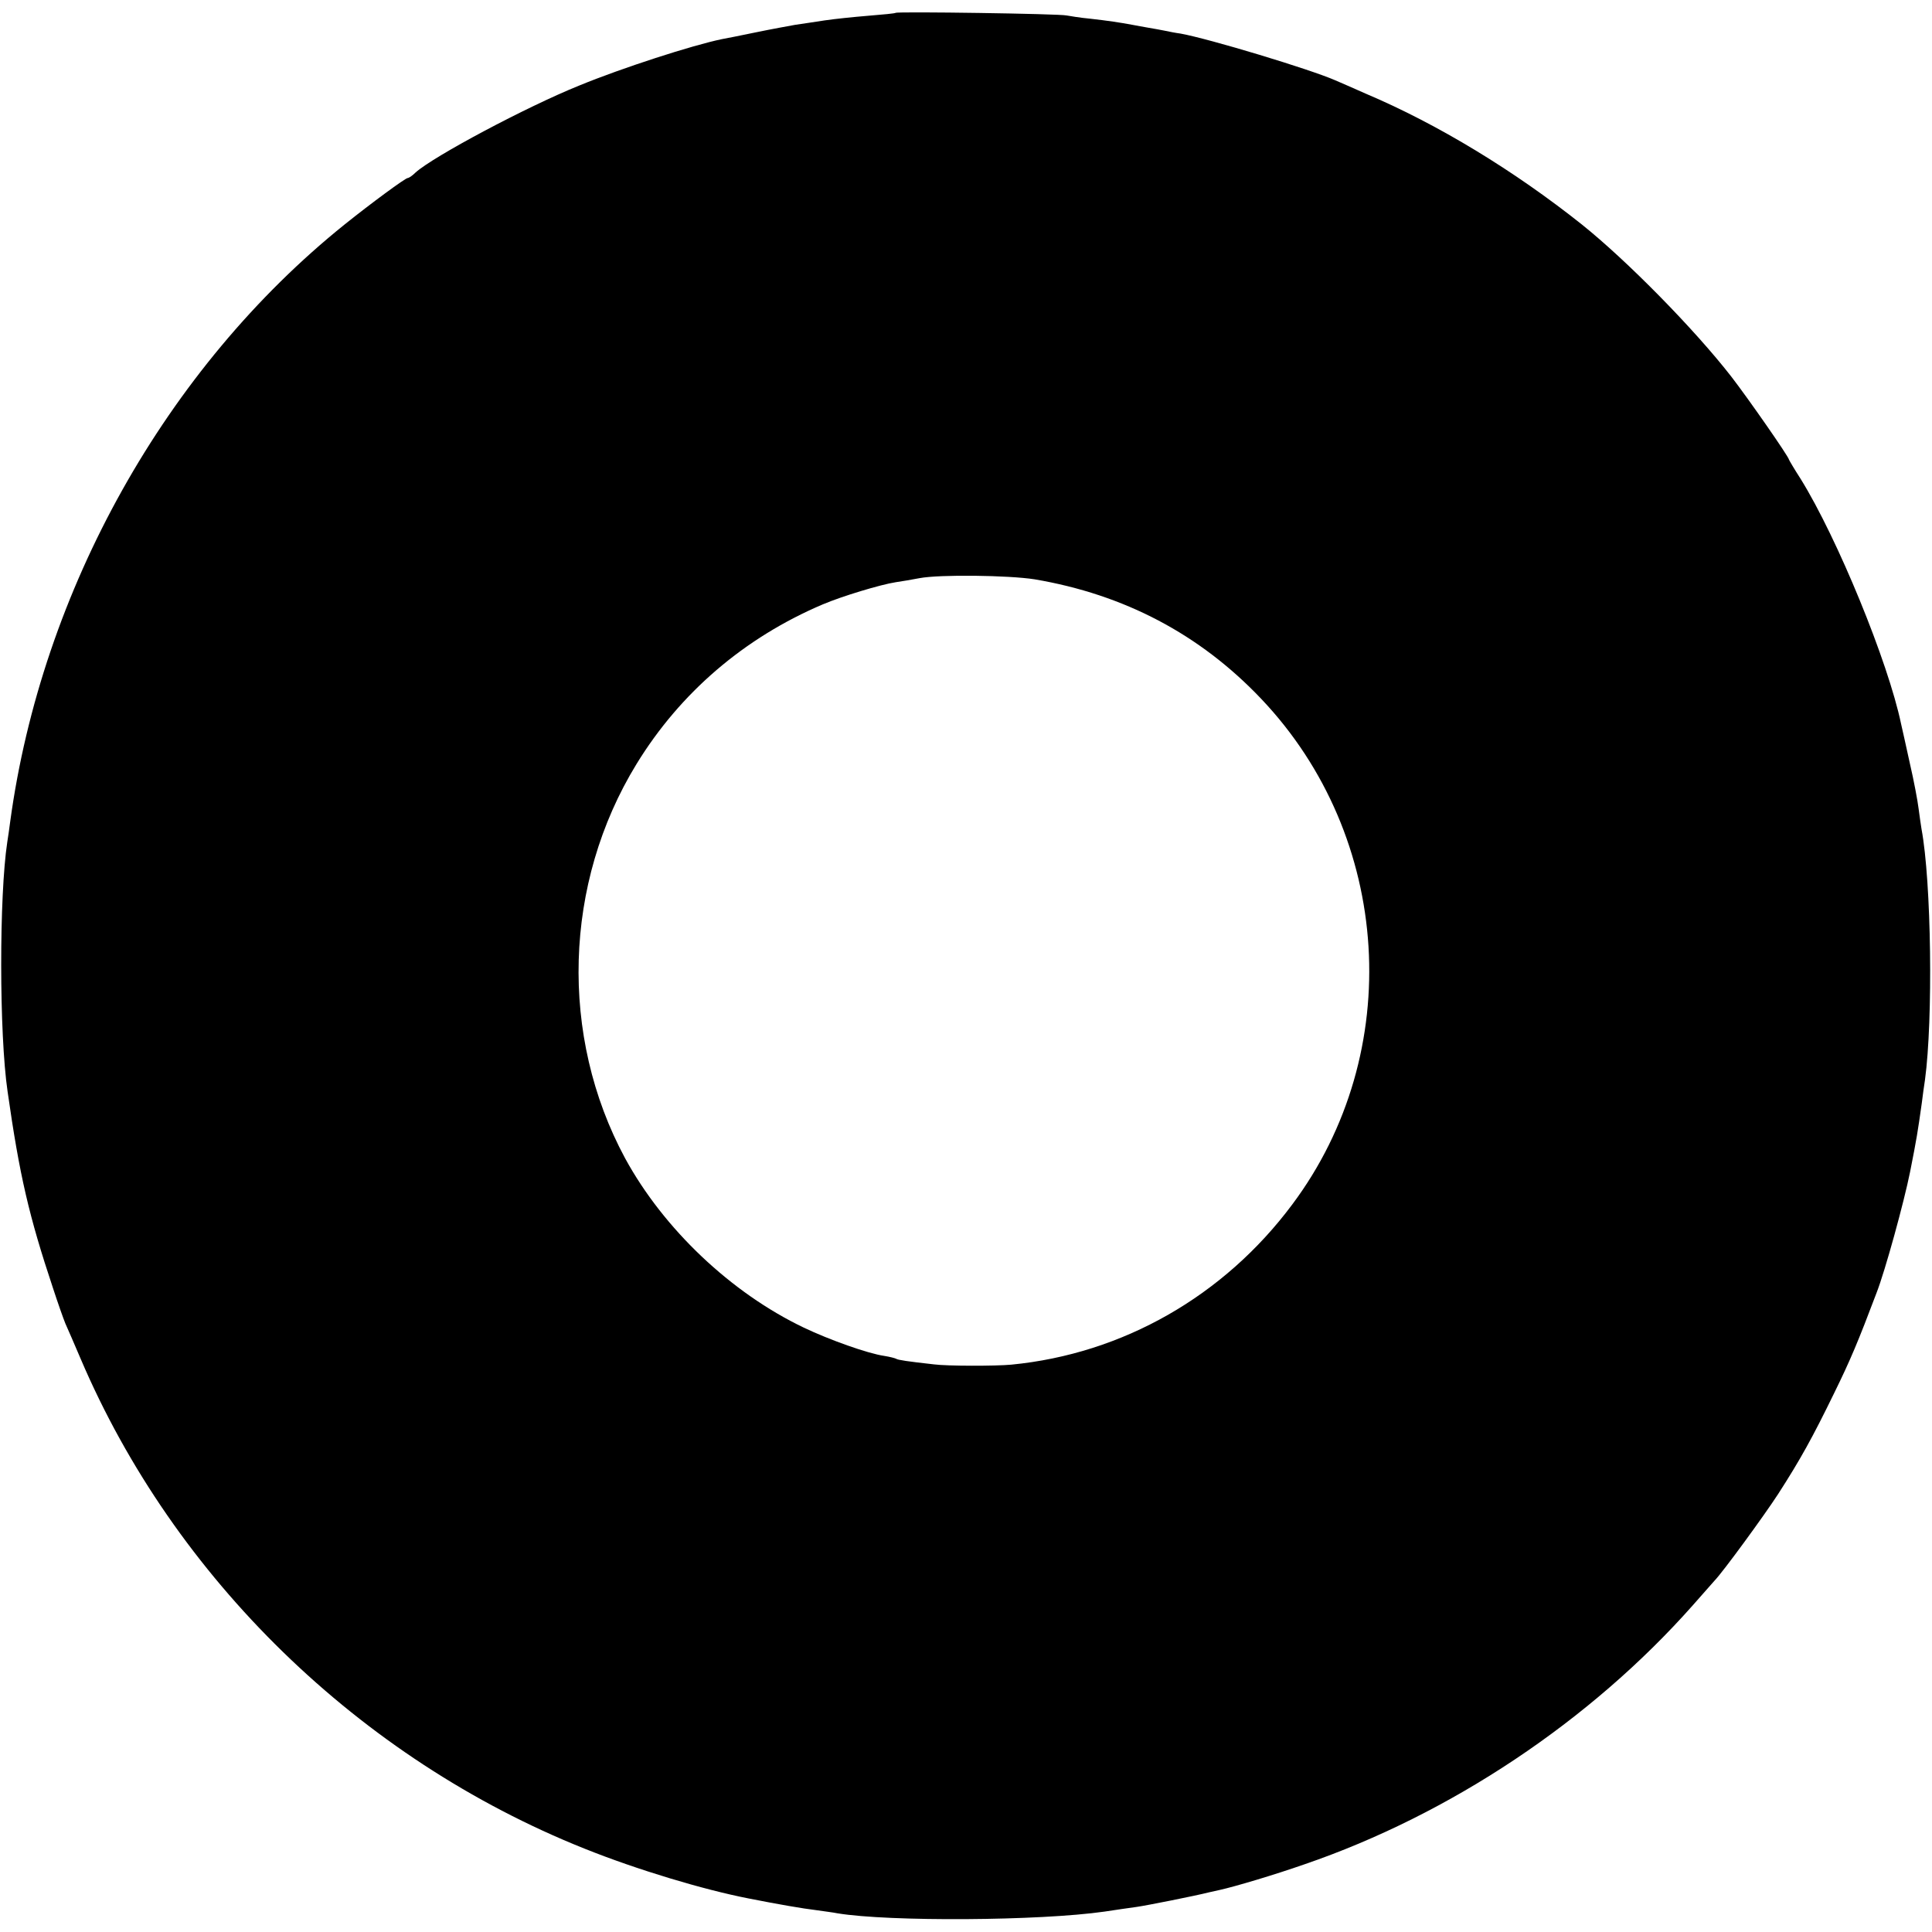 <?xml version="1.0" standalone="no"?>
<!DOCTYPE svg PUBLIC "-//W3C//DTD SVG 20010904//EN"
 "http://www.w3.org/TR/2001/REC-SVG-20010904/DTD/svg10.dtd">
<svg version="1.0" xmlns="http://www.w3.org/2000/svg"
 width="662pt" height="662pt" viewBox="0 0 662 662"
 preserveAspectRatio="xMidYMid meet">
<g transform="translate(0,662) scale(0.1,-0.1)"
fill="#000000" stroke="none">
<path d="M3069 6576 c-2 -2 -44 -6 -94 -10 -49 -4 -117 -11 -150 -16 -33 -5
-78 -12 -100 -15 -22 -4 -83 -15 -136 -26 -52 -11 -104 -21 -115 -23 -102 -21
-343 -99 -489 -159 -181 -73 -500 -243 -561 -298 -11 -11 -23 -19 -27 -19 -8
0 -125 -86 -216 -159 -612 -492 -1038 -1253 -1146 -2046 -3 -22 -7 -53 -10
-70 -28 -184 -28 -657 1 -855 41 -288 73 -426 156 -675 16 -49 35 -103 42
-120 7 -16 31 -70 52 -120 321 -753 956 -1371 1726 -1679 182 -73 409 -141
563 -171 101 -20 188 -35 231 -40 27 -4 60 -8 74 -11 177 -29 692 -26 915 6
39 6 88 13 110 16 35 5 201 38 248 50 9 2 26 6 36 8 54 12 188 52 291 88 499
171 979 491 1330 887 36 41 70 79 75 85 29 30 170 223 218 297 76 118 118 194
192 346 55 112 82 176 145 343 29 74 94 310 115 415 23 116 26 136 40 235 3
25 8 61 11 80 28 207 22 679 -12 860 -2 14 -7 45 -10 70 -3 25 -16 95 -30 155
-13 61 -27 121 -30 135 -44 211 -218 636 -344 839 -22 34 -40 65 -40 66 0 9
-140 210 -198 285 -126 162 -357 397 -512 521 -230 183 -492 343 -740 448 -41
18 -88 39 -105 46 -87 38 -431 142 -530 160 -16 2 -41 7 -55 10 -14 3 -38 7
-55 10 -16 3 -41 7 -55 10 -43 8 -83 14 -145 21 -33 3 -69 9 -80 11 -23 6
-580 14 -586 9z m476 -1941 c307 -52 566 -188 776 -409 450 -473 496 -1213
107 -1733 -234 -314 -581 -512 -963 -549 -53 -5 -221 -5 -265 1 -90 10 -123
15 -129 19 -3 2 -22 7 -41 10 -56 8 -188 55 -276 97 -249 119 -480 338 -612
580 -226 419 -211 943 39 1351 150 245 370 433 638 547 66 28 198 68 250 76
20 3 57 9 82 14 69 13 305 10 394 -4z"/>
</g>
</svg>
